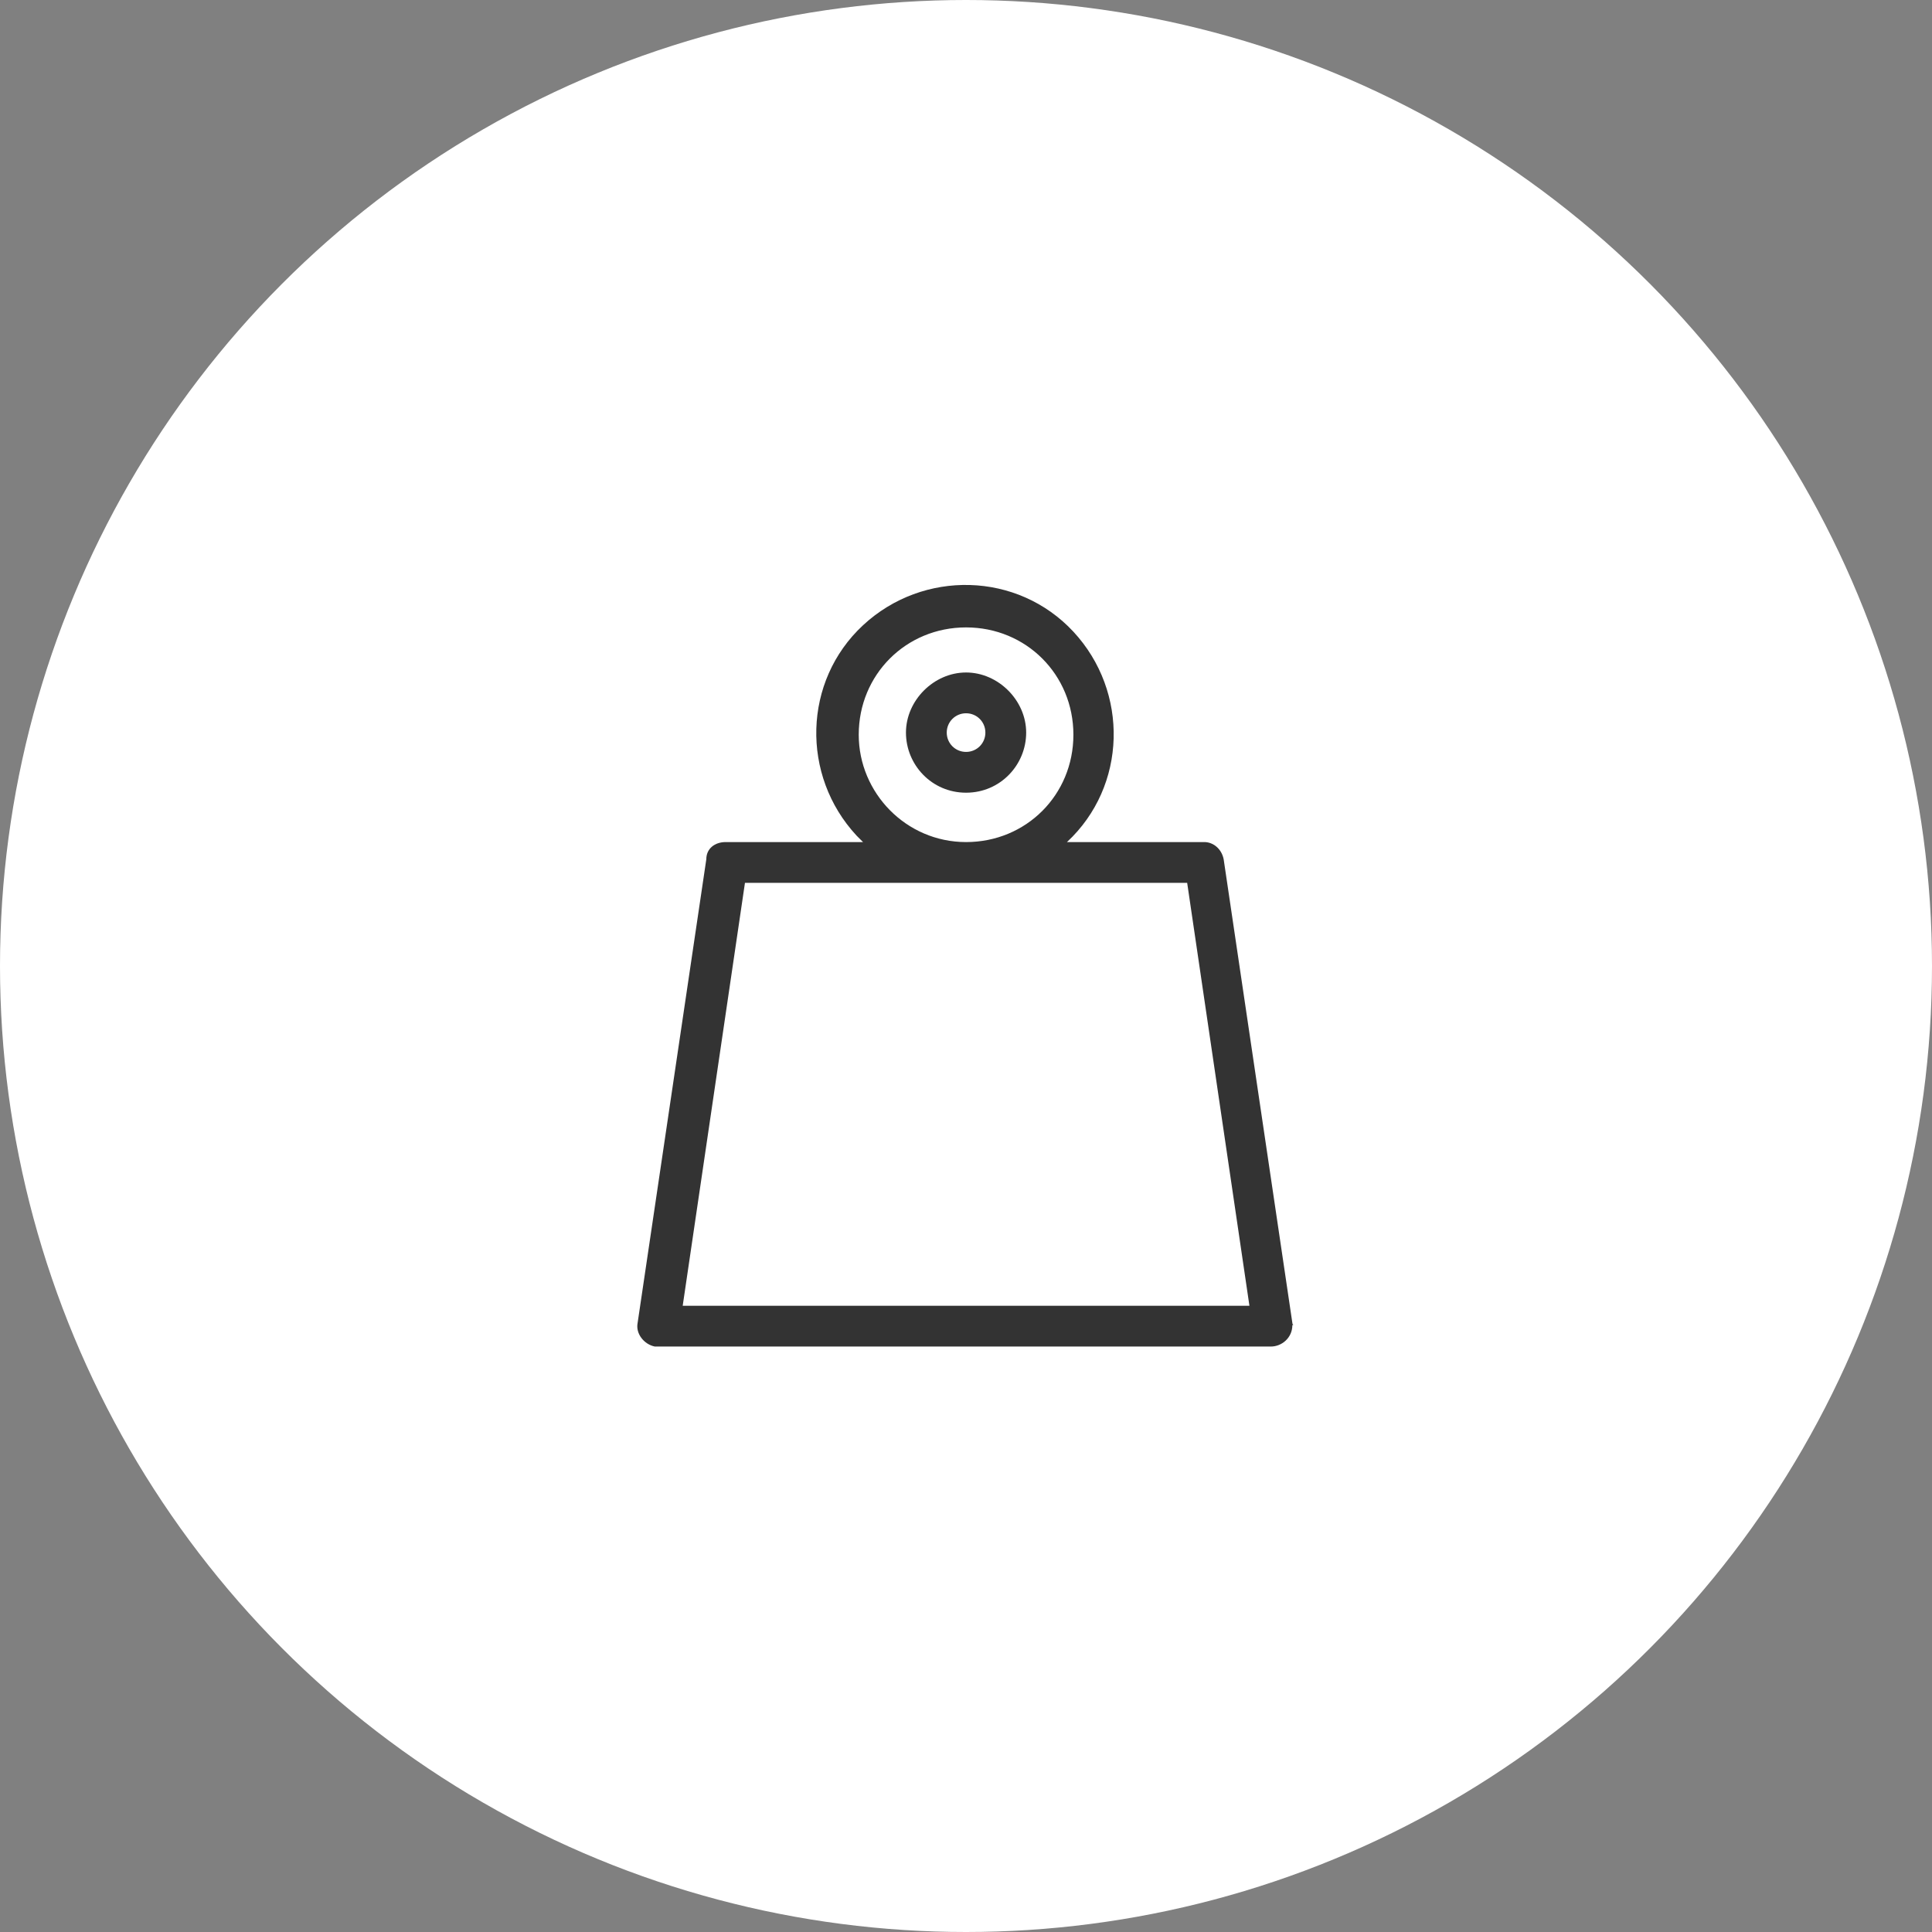 <?xml version="1.0" encoding="utf-8"?>
<!-- Generator: Adobe Illustrator 23.1.1, SVG Export Plug-In . SVG Version: 6.00 Build 0)  -->
<svg version="1.1" id="Livello_1" xmlns="http://www.w3.org/2000/svg" xmlns:xlink="http://www.w3.org/1999/xlink" x="0px" y="0px"
	 width="90px" height="90px" viewBox="0 0 90 90" enable-background="new 0 0 90 90" xml:space="preserve">
<rect x="0" y="0" width="90" height="90" fill="#808080" stroke="none"/>
<g transform="matrix(1, 0, 0, 1, 0, 0)">
	<circle id="Ellipse_1-2" fill="#FFFFFF" cx="45" cy="45" r="45"/>
</g>
<g id="Group_32" transform="translate(-372.797 -440.773)">
	<path id="Path_47" fill="#333333" d="M404.6,501.6l2.9-19.7h20.6l2.9,19.7H404.6z M412.8,475c0-2.8,2.2-5,5-5s5,2.2,5,5s-2.2,5-5,5
		S412.8,477.7,412.8,475 M433,502.4l-3.2-21.6c-0.1-0.5-0.5-0.8-0.9-0.8h-6.4c2.8-2.6,2.9-7,0.3-9.8s-7-2.9-9.8-0.3s-2.9,7-0.3,9.8
		c0.1,0.1,0.2,0.2,0.3,0.3h-6.4c-0.5,0-0.9,0.3-0.9,0.8l-3.2,21.6c-0.1,0.5,0.3,1,0.8,1.1h0.1H432c0.5,0,1-0.4,1-1
		C433.1,502.5,433,502.5,433,502.4"/>
	<path id="Path_48" fill="#333333" d="M417.8,474c-0.5,0-0.9,0.4-0.9,0.9s0.4,0.9,0.9,0.9s0.9-0.4,0.9-0.9
		C418.7,474.4,418.3,474,417.8,474 M417.8,477.7c-1.6,0-2.8-1.3-2.8-2.8s1.3-2.8,2.8-2.8s2.8,1.3,2.8,2.8l0,0
		C420.6,476.4,419.4,477.7,417.8,477.7"/>
</g>
</svg>
